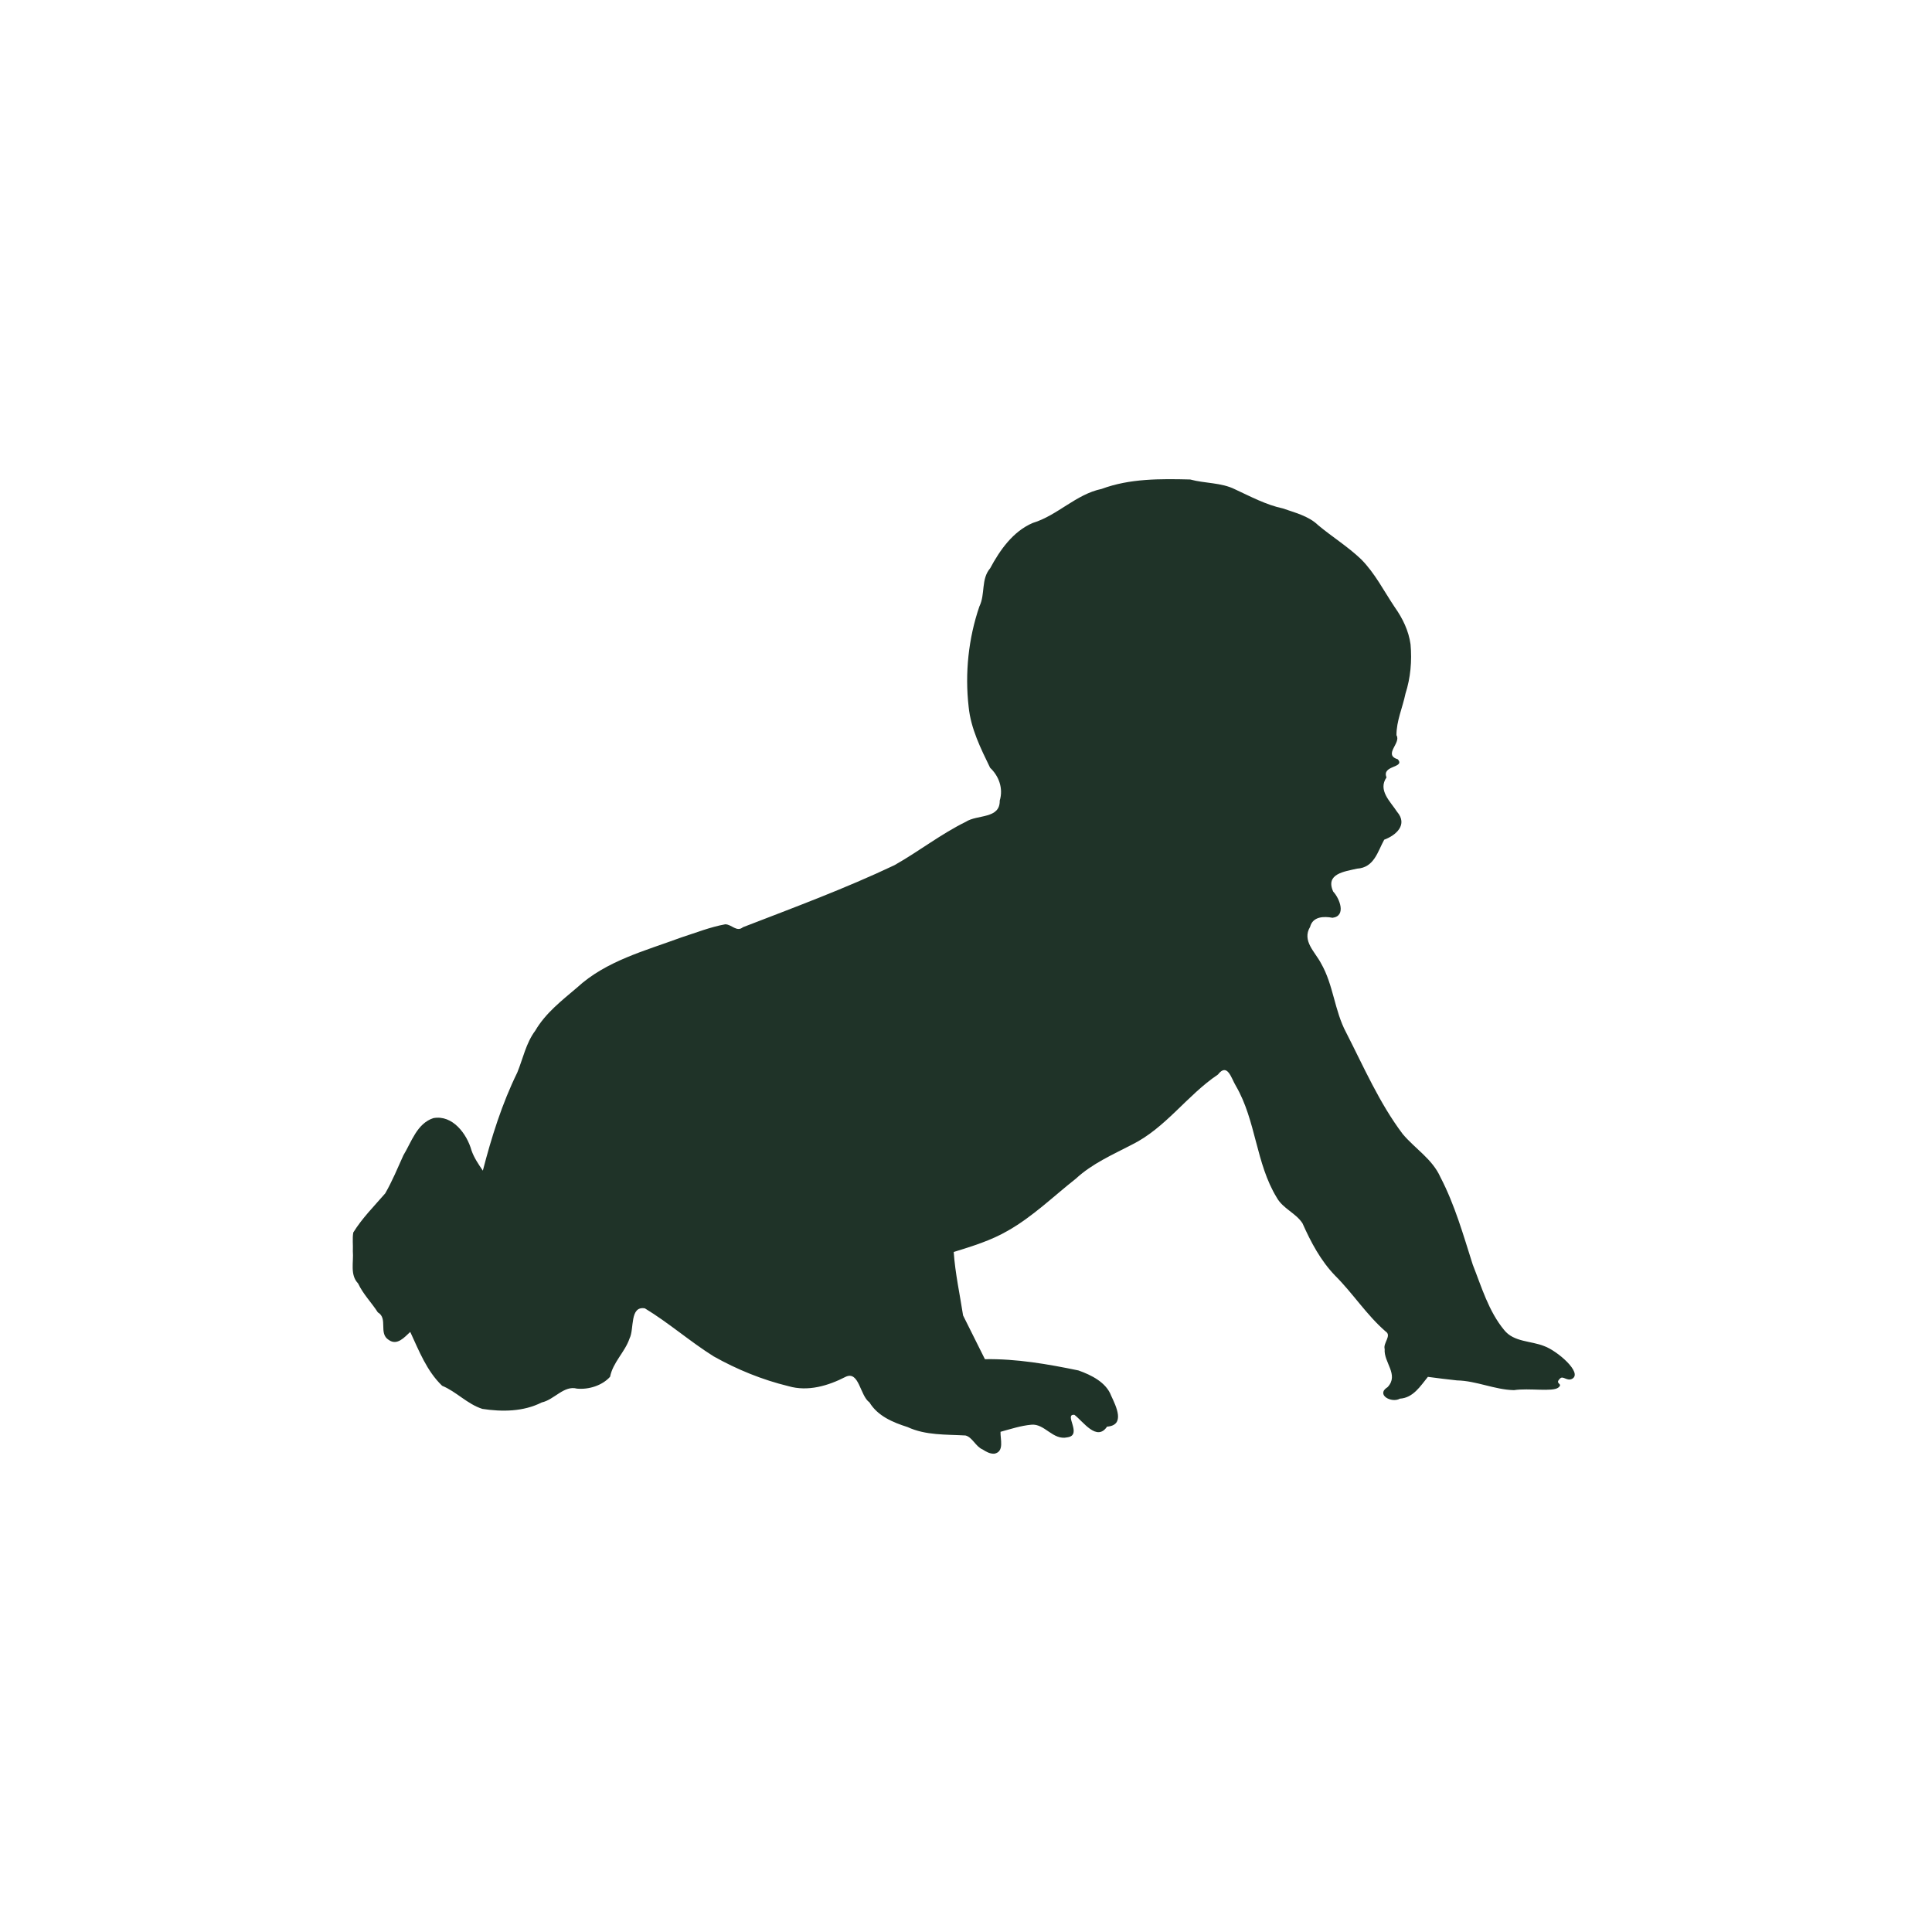 <svg xmlns="http://www.w3.org/2000/svg" xmlns:xlink="http://www.w3.org/1999/xlink" width="600" zoomAndPan="magnify" viewBox="0 0 450 450" height="600" preserveAspectRatio="xMidYMid meet" version="1.0"><defs><clipPath id="9dff76066b"><path d="M 82 111.434 L 367 111.434 L 367 338.684 L 82 338.684 Z M 82 111.434 " clip-rule="nonzero"/></clipPath></defs><g clip-path="url(#9dff76066b)"><path fill="#1f3328" d="M 228.879 337.613 C 227.246 336.941 226.484 334.742 224.883 334.352 C 220.332 334.09 215.633 334.355 211.391 332.391 C 207.984 331.305 204.453 329.844 202.512 326.641 C 200.305 325.094 200.117 319.234 196.988 320.676 C 192.914 322.777 188.191 324.188 183.637 322.863 C 177.559 321.383 171.672 318.992 166.219 315.922 C 160.703 312.457 155.777 308.121 150.207 304.742 C 146.625 304.117 147.762 309.551 146.645 311.727 C 145.562 314.941 142.777 317.266 142.098 320.68 C 140.254 322.73 137.129 323.695 134.387 323.438 C 131.348 322.625 129.117 326.016 126.18 326.656 C 121.926 328.816 116.961 328.867 112.348 328.156 C 108.848 327.043 106.336 324.164 102.98 322.77 C 99.402 319.34 97.598 314.637 95.555 310.23 C 94.207 311.465 92.508 313.496 90.559 312.102 C 88.082 310.586 90.457 307.094 88 305.668 C 86.559 303.41 84.605 301.488 83.402 298.93 C 81.465 296.926 82.402 293.945 82.184 291.43 C 82.258 289.988 82.039 288.457 82.285 287.07 C 84.359 283.715 87.164 280.922 89.727 277.957 C 91.363 275.109 92.617 272.066 93.957 269.094 C 95.848 265.977 97.113 261.688 100.93 260.434 C 105.406 259.598 108.75 264.117 109.82 267.941 C 110.41 269.664 111.449 271.168 112.461 272.668 C 114.488 264.848 116.914 257.098 120.48 249.824 C 121.828 246.539 122.504 242.961 124.68 240.051 C 127.082 235.938 130.871 233.035 134.43 230.004 C 141.18 223.793 150.266 221.457 158.656 218.359 C 162.055 217.266 165.41 215.922 168.934 215.285 C 170.473 215.32 171.578 217.176 173.059 215.961 C 184.902 211.383 196.836 206.969 208.316 201.527 C 213.977 198.34 219.137 194.27 224.969 191.406 C 227.633 189.672 232.93 190.801 232.859 186.477 C 233.734 183.598 232.625 180.719 230.617 178.832 C 228.43 174.316 226.125 169.727 225.617 164.648 C 224.719 156.812 225.562 148.711 228.117 141.25 C 229.539 138.352 228.445 134.922 230.629 132.359 C 232.902 128.109 235.973 123.75 240.551 121.805 C 246.316 120.055 250.598 115.129 256.586 113.879 C 263.164 111.43 270.301 111.512 277.215 111.68 C 280.66 112.625 284.441 112.359 287.676 113.98 C 291.297 115.656 294.879 117.586 298.809 118.426 C 301.438 119.363 304.793 120.148 307.027 122.332 C 310.293 125.051 313.961 127.332 317.023 130.254 C 320.262 133.516 322.324 137.652 324.871 141.438 C 326.723 144.051 328.102 146.922 328.543 150.066 C 328.891 153.957 328.551 157.863 327.355 161.586 C 326.695 164.809 325.238 167.941 325.266 171.25 C 326.422 173.074 322.078 175.77 325.594 176.867 C 327.316 178.902 321.77 178.199 322.945 181.07 C 320.879 184.07 323.852 186.688 325.395 189.07 C 327.984 192.078 325.184 194.547 322.41 195.582 C 320.898 198.289 320.098 202.09 316.082 202.324 C 313.164 203 308.629 203.5 310.531 207.672 C 312.027 209.266 313.641 213.363 310.367 213.77 C 308.379 213.391 305.773 213.441 305.148 215.887 C 303.195 219.141 306.32 221.723 307.707 224.402 C 310.59 229.414 310.82 235.402 313.535 240.477 C 317.645 248.504 321.262 256.898 326.719 264.137 C 329.582 267.547 333.625 269.969 335.496 274.176 C 338.855 280.633 340.832 287.648 343.027 294.547 C 345.094 299.773 346.719 305.406 350.359 309.801 C 352.609 312.625 356.582 312.281 359.684 313.535 C 362.703 314.617 368.707 319.766 366.184 321.148 C 365.035 321.777 364.086 320.41 363.41 321.043 C 361.934 322.41 364.207 322.172 362.984 323.18 C 361.66 324.266 356.133 323.25 352.637 323.793 C 348.102 323.691 343.902 321.613 339.352 321.523 C 337.094 321.285 334.836 320.992 332.582 320.699 C 330.828 322.859 329.16 325.586 326.07 325.773 C 324.125 326.891 320.363 324.852 323.207 323.082 C 325.918 320.195 322.25 317.328 322.52 314.23 C 322.09 312.82 324.234 311.074 322.738 310.125 C 318.301 306.277 315.129 301.258 310.98 297.125 C 307.605 293.633 305.328 289.32 303.375 284.93 C 301.832 282.543 298.805 281.508 297.387 278.953 C 292.488 270.965 292.57 261.008 287.855 252.922 C 286.793 251.176 285.902 247.422 283.676 250.285 C 276.477 255.121 271.492 262.746 263.609 266.629 C 259.105 268.973 254.375 271.031 250.598 274.527 C 245.383 278.633 240.57 283.359 234.766 286.648 C 230.828 288.945 226.457 290.27 222.137 291.613 C 222.48 296.582 223.566 301.469 224.32 306.391 L 229.406 316.582 C 236.742 316.453 244.035 317.723 251.191 319.203 C 254.176 320.262 257.648 321.973 258.812 325.09 C 259.977 327.594 262.168 331.973 257.852 332.293 C 255.457 335.844 252.297 331.098 250.262 329.547 C 247.656 329.246 252.25 334.27 248.621 334.781 C 245.215 335.555 243.352 331.531 240.211 331.844 C 237.758 332.07 235.406 332.848 233.039 333.496 C 232.973 335.242 233.984 338.117 231.613 338.594 C 230.613 338.656 229.688 338.145 228.879 337.613 Z M 228.879 337.613 " fill-opacity="1" fill-rule="nonzero"/></g></svg>